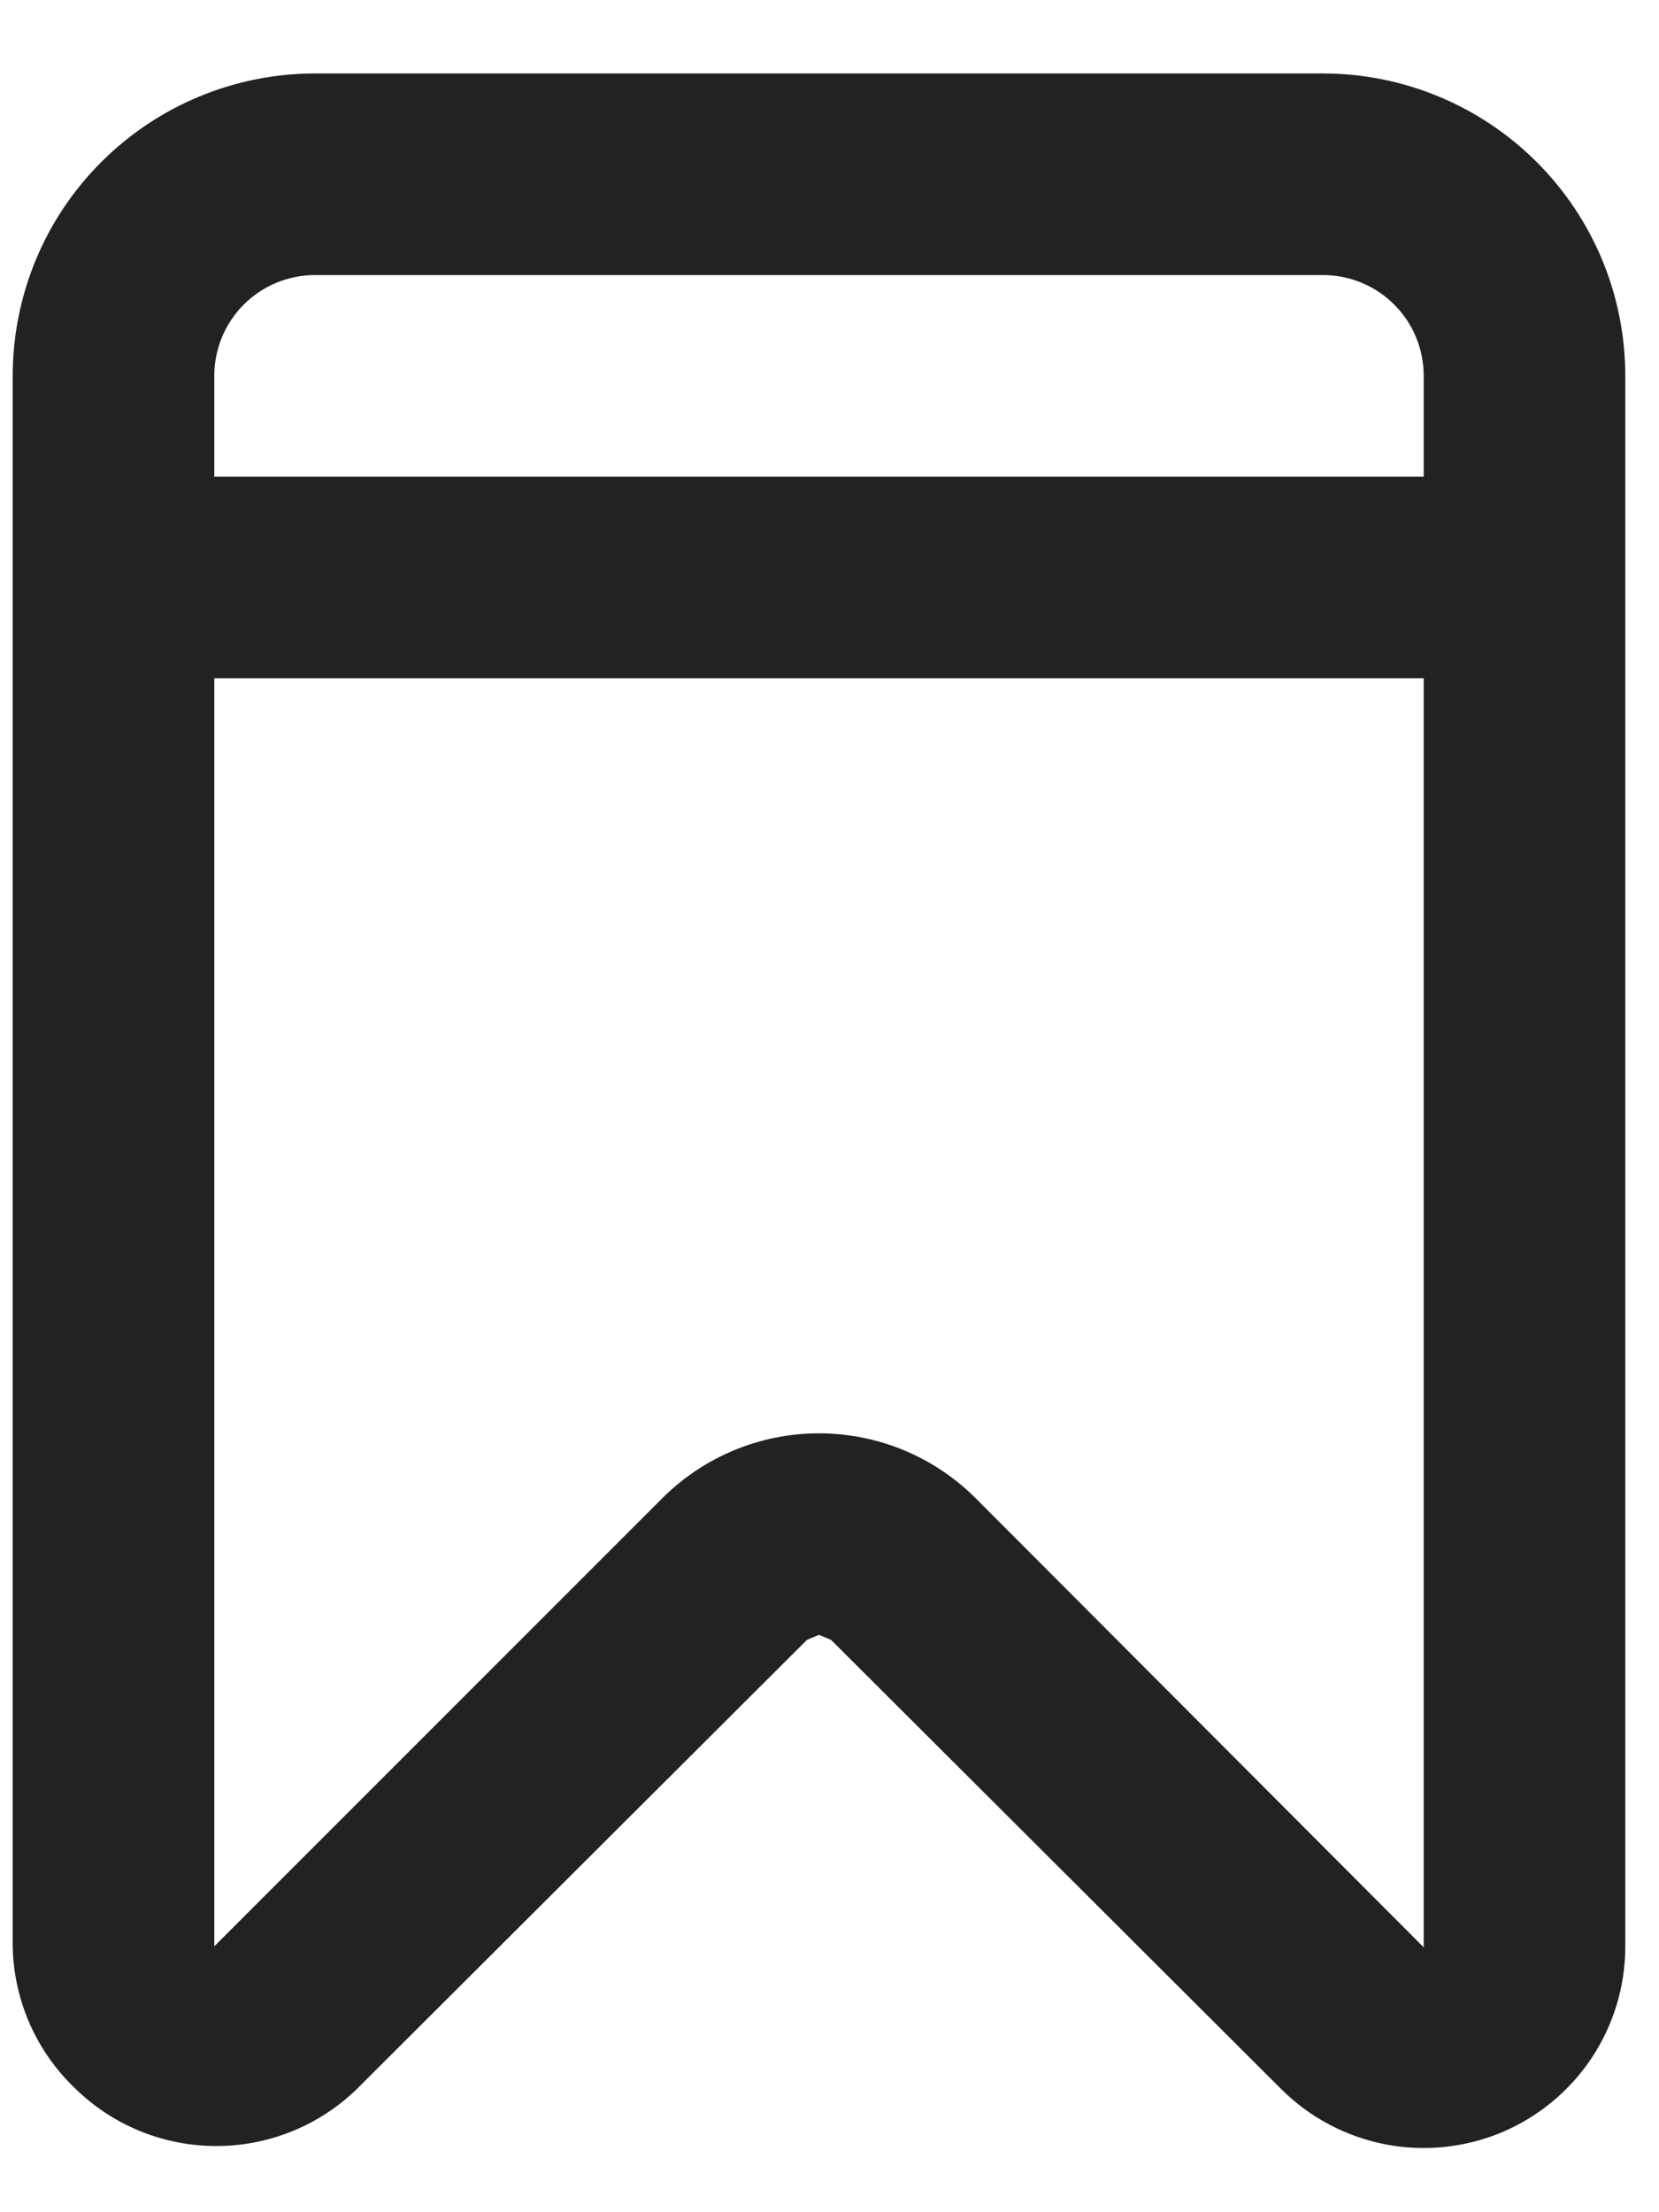 <svg width="18" height="24" viewBox="0 0 18 24" fill="none" xmlns="http://www.w3.org/2000/svg">
<path d="M14.354 0.797H3.418C2.548 0.797 1.714 1.143 1.099 1.758C0.483 2.373 0.138 3.207 0.138 4.077V21.126C0.145 21.416 0.209 21.701 0.327 21.966C0.446 22.231 0.615 22.469 0.827 22.668C1.234 23.062 1.779 23.282 2.347 23.282C2.914 23.282 3.459 23.062 3.867 22.668L8.755 17.791L8.886 17.736L9.017 17.791L13.905 22.668C14.211 22.972 14.6 23.178 15.023 23.262C15.446 23.346 15.884 23.302 16.283 23.138C16.681 22.973 17.022 22.694 17.263 22.336C17.503 21.978 17.633 21.557 17.634 21.126V4.077C17.634 3.207 17.289 2.373 16.673 1.758C16.058 1.143 15.224 0.797 14.354 0.797ZM15.447 21.126L10.57 16.238C10.12 15.797 9.516 15.55 8.886 15.55C8.256 15.55 7.652 15.797 7.202 16.238L2.325 21.115V7.358H15.447V21.126ZM15.447 5.171H2.325V4.077C2.325 3.787 2.44 3.509 2.645 3.304C2.85 3.099 3.128 2.984 3.418 2.984H14.354C14.644 2.984 14.922 3.099 15.127 3.304C15.332 3.509 15.447 3.787 15.447 4.077V5.171Z" fill="#222221"/>
</svg>
